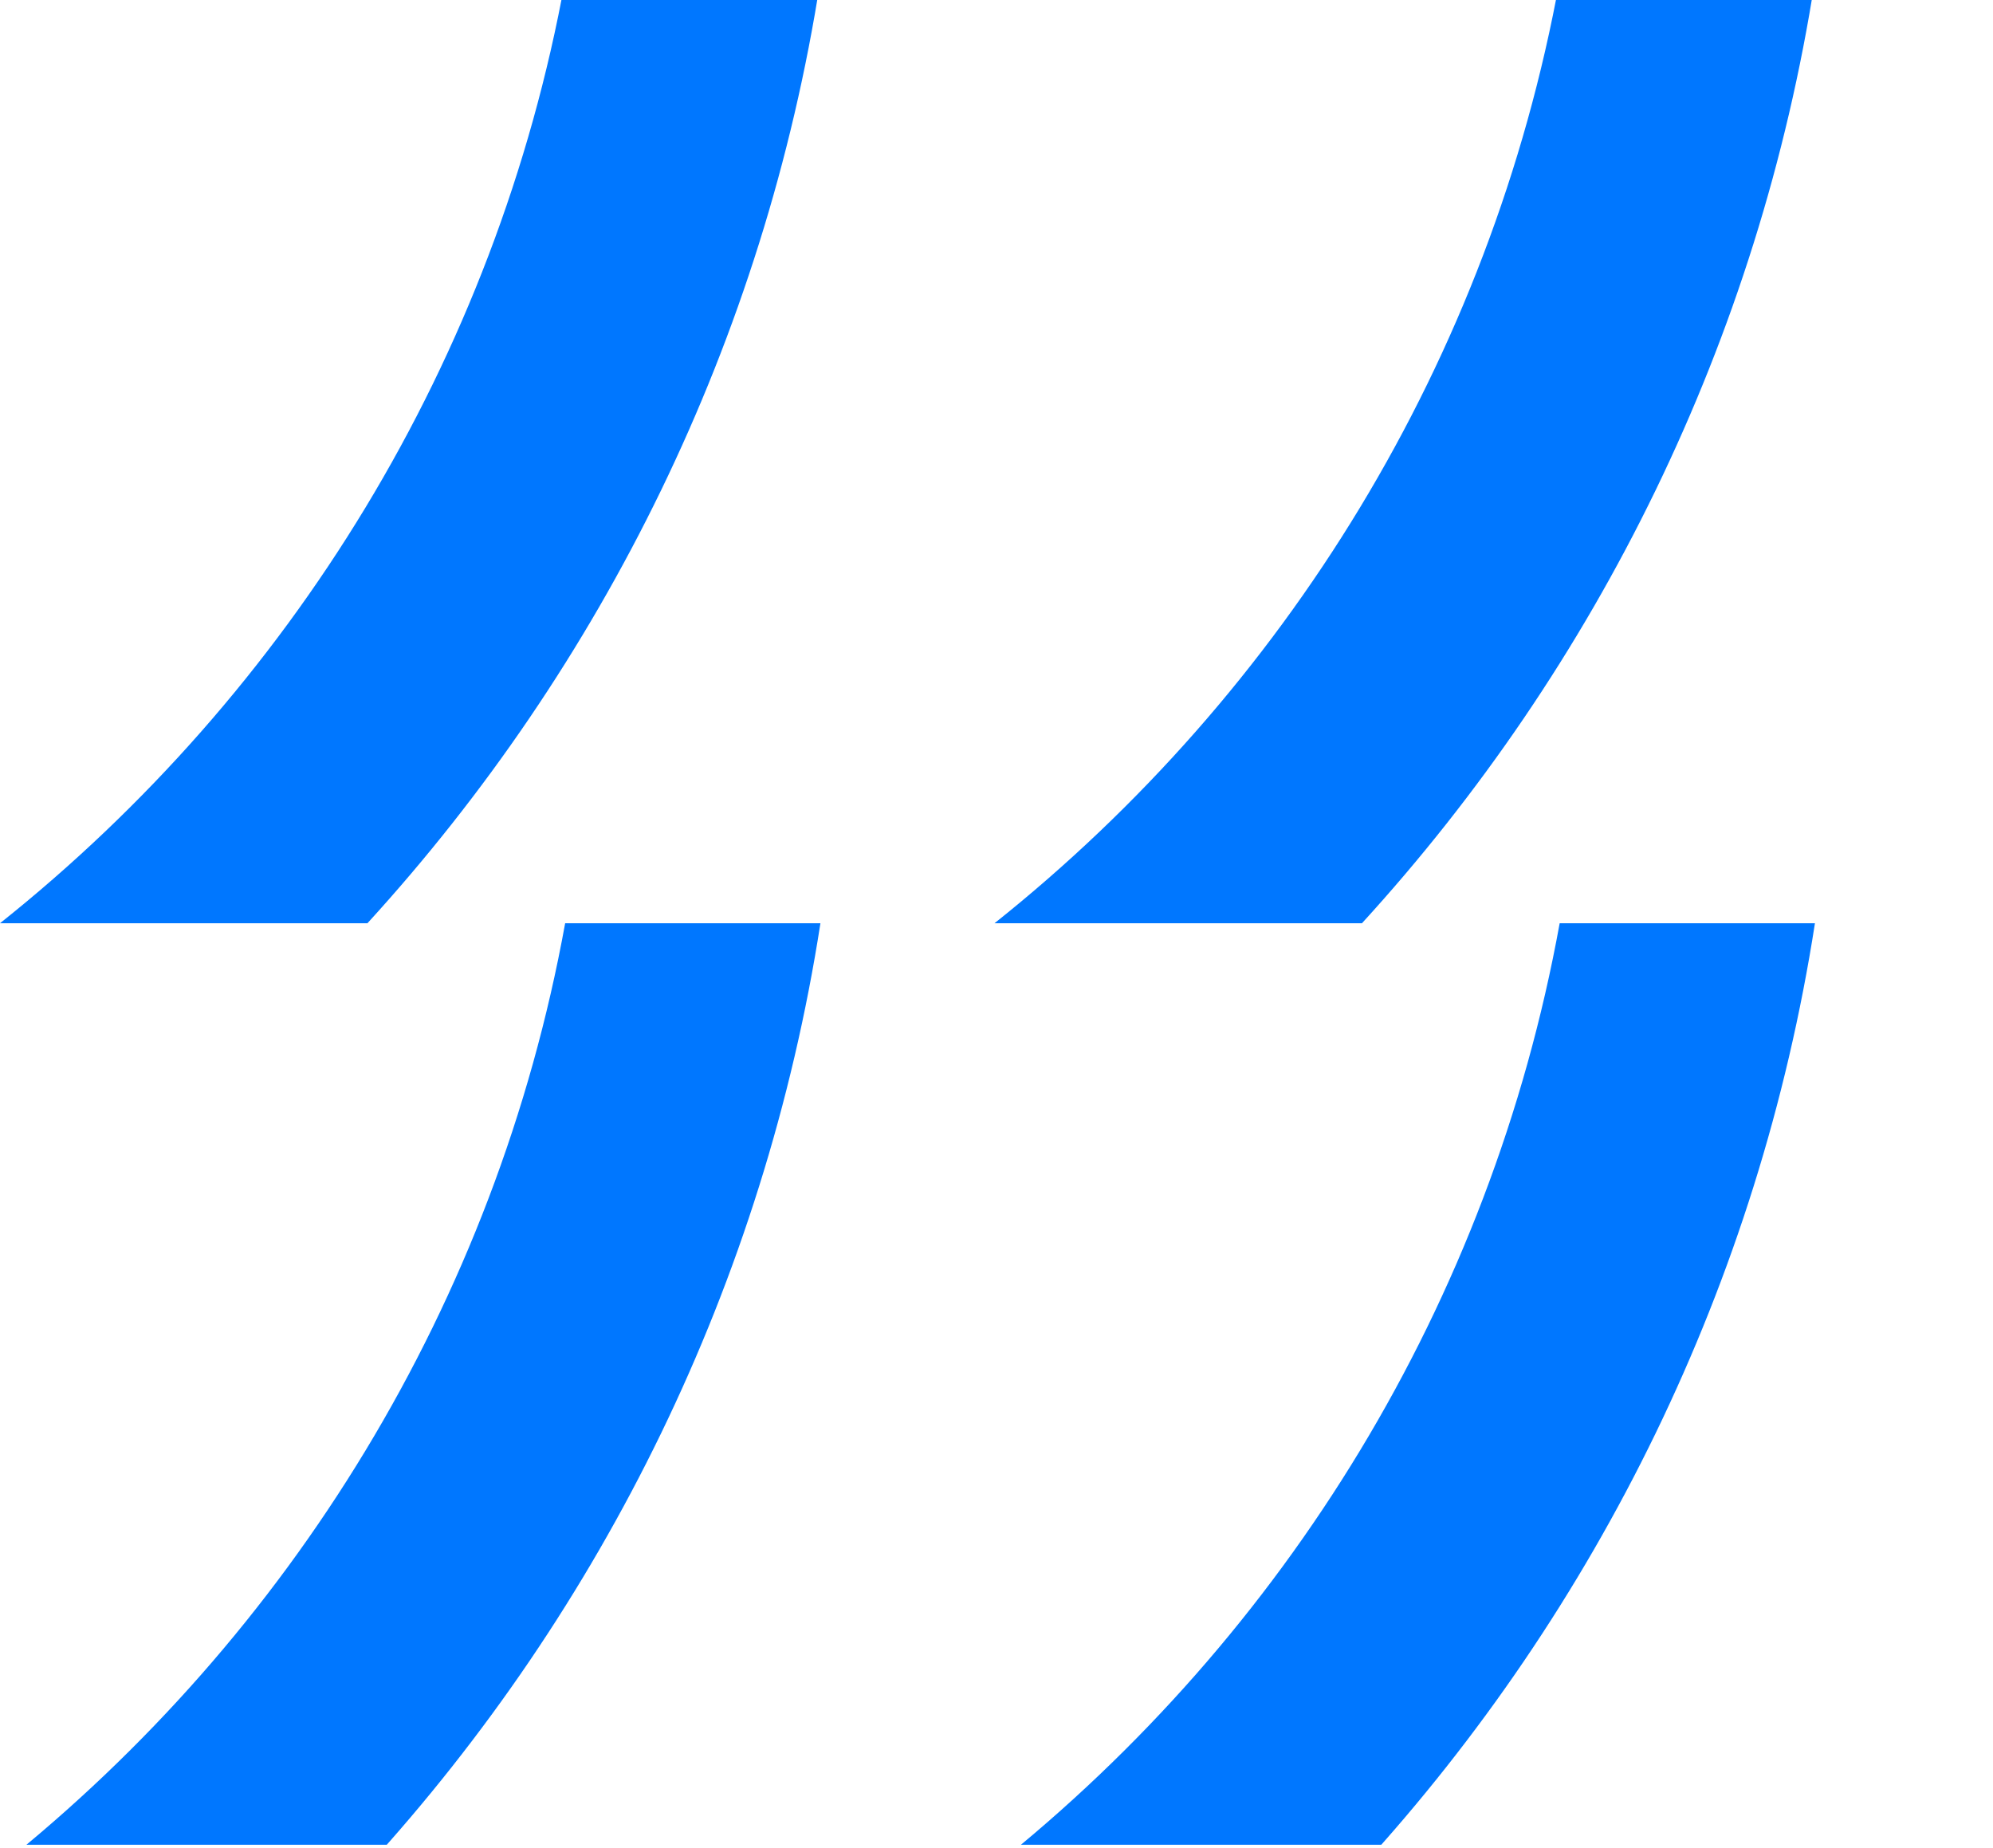 <svg width="247" height="229" viewBox="0 0 247 229" fill="none" xmlns="http://www.w3.org/2000/svg">
<g clip-path="url(#clip0_1001_1319)">
<path d="M70.042 -2.453C61.497 44.623 35.952 85.776 -0.002 114.418H45.536C74.666 82.518 94.737 42.204 101.679 -2.453H70.042Z" fill="#0077FF"/>
<path d="M70.042 114.414C61.497 161.49 35.952 202.643 -0.002 231.285H45.536C74.666 199.385 94.737 159.071 101.679 114.414H70.042Z" fill="#0077FF"/>
<path d="M193.296 -2.453C184.751 44.623 159.206 85.776 123.252 114.418H168.79C197.92 82.518 217.991 42.204 224.933 -2.453H193.296Z" fill="#0077FF"/>
<path d="M193.296 114.414C184.751 161.49 159.206 202.643 123.252 231.285H168.79C197.92 199.385 217.991 159.071 224.933 114.414H193.296Z" fill="#0077FF"/>
</g>
<defs>
<clipPath id="clip0_1001_1319">
<rect width="247" height="228.619" fill="white"/>
</clipPath>
</defs>
</svg>
